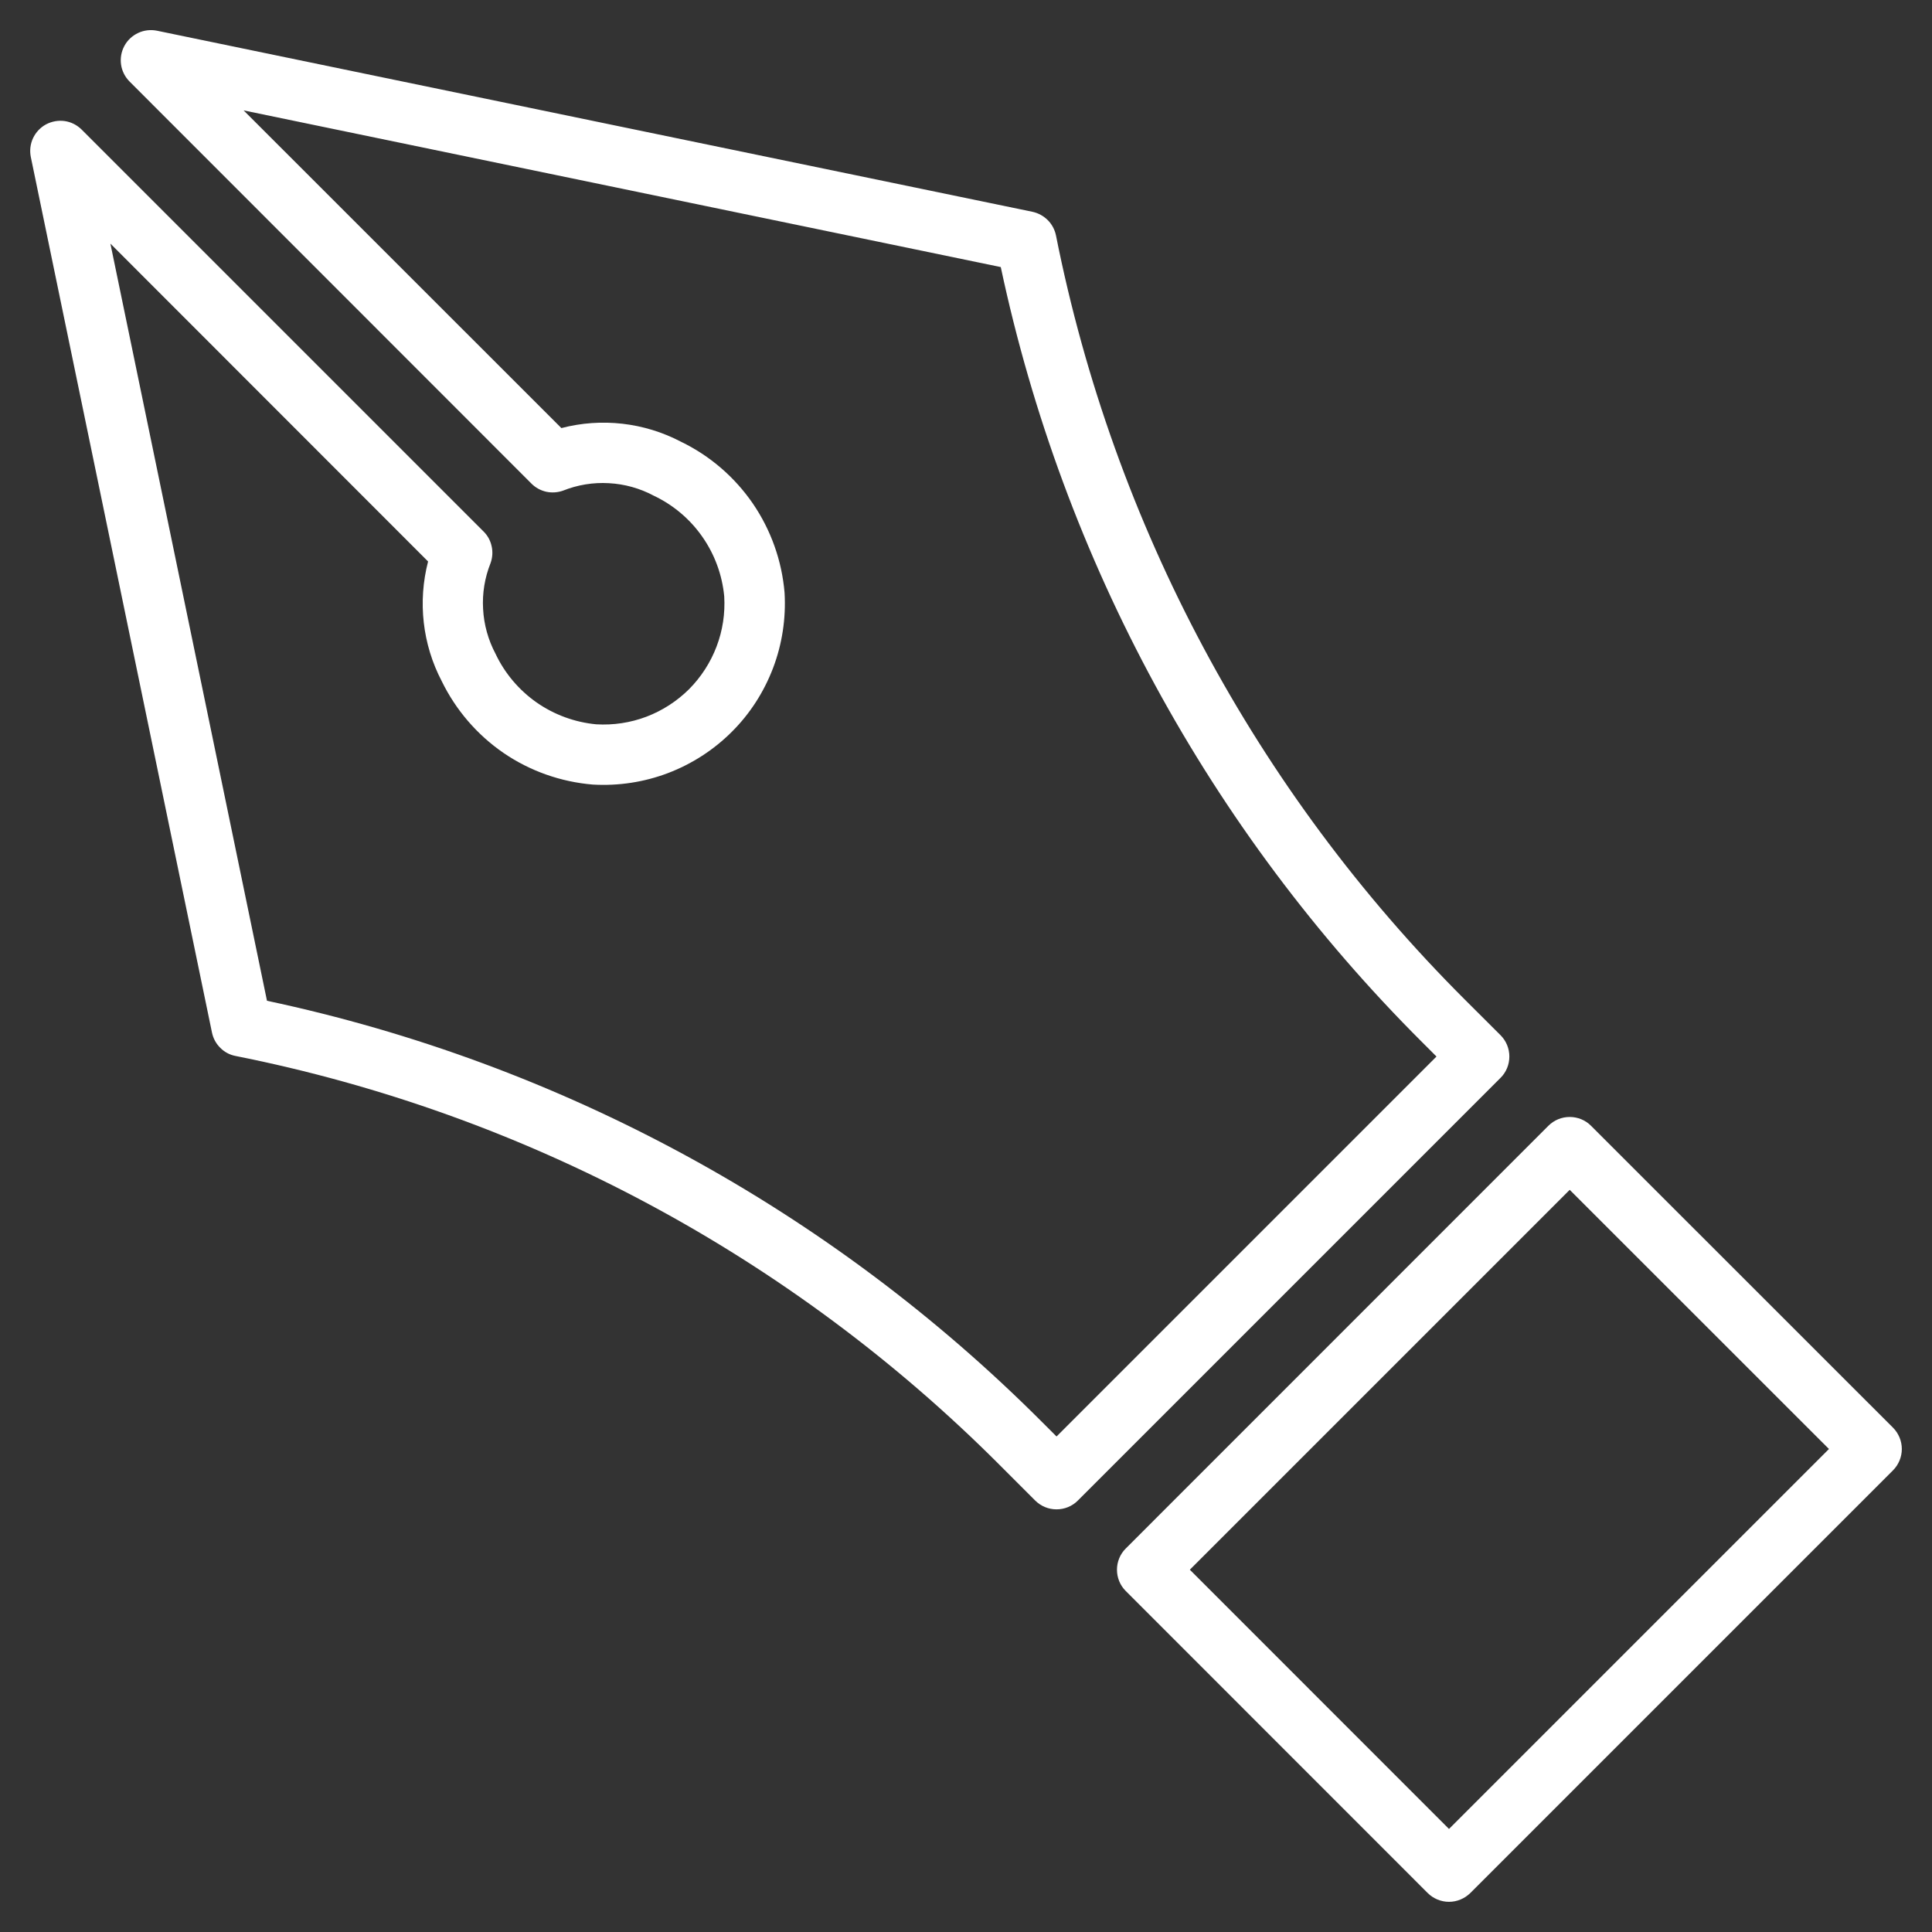 <svg width="21" height="21" viewBox="0 0 21 21" fill="none" xmlns="http://www.w3.org/2000/svg">
<rect x="0" y="0" width="21" height="21" fill="#333333" stroke="none"/>
<path d="M17.294 12.237C17.233 12.175 17.149 12.141 17.062 12.141C16.975 12.141 16.892 12.175 16.83 12.237L12.237 16.831C12.175 16.892 12.141 16.976 12.141 17.062C12.141 17.149 12.175 17.233 12.237 17.294L15.518 20.576C15.579 20.637 15.663 20.672 15.75 20.672C15.837 20.672 15.92 20.637 15.982 20.576L20.576 15.982C20.637 15.921 20.672 15.837 20.672 15.75C20.672 15.663 20.637 15.579 20.576 15.518L17.294 12.237ZM15.75 19.88L12.933 17.062L17.062 12.933L19.88 15.75L15.75 19.88Z" fill="white"/>
<path d="M5.256 5.777L0.888 1.409C0.838 1.359 0.773 1.326 0.704 1.316C0.634 1.306 0.563 1.319 0.5 1.352C0.438 1.386 0.389 1.438 0.359 1.502C0.329 1.566 0.321 1.638 0.335 1.707L2.304 11.223C2.317 11.286 2.348 11.344 2.394 11.389C2.439 11.435 2.497 11.466 2.561 11.478C5.707 12.104 8.597 13.651 10.864 15.922L11.252 16.31C11.314 16.372 11.397 16.406 11.484 16.406C11.571 16.406 11.655 16.372 11.716 16.31L16.31 11.716C16.372 11.655 16.406 11.571 16.406 11.484C16.406 11.397 16.372 11.314 16.31 11.252L15.921 10.864C13.65 8.597 12.104 5.707 11.478 2.559C11.465 2.496 11.434 2.438 11.389 2.393C11.343 2.347 11.286 2.316 11.222 2.302L1.707 0.334C1.638 0.32 1.566 0.328 1.502 0.358C1.438 0.388 1.385 0.437 1.352 0.499C1.318 0.562 1.306 0.633 1.316 0.703C1.326 0.772 1.359 0.837 1.409 0.887L5.777 5.257C5.821 5.301 5.876 5.331 5.937 5.345C5.998 5.358 6.061 5.354 6.12 5.333C6.278 5.27 6.448 5.242 6.618 5.252C6.788 5.261 6.954 5.307 7.104 5.387C7.316 5.487 7.499 5.641 7.633 5.833C7.768 6.025 7.85 6.249 7.872 6.482C7.883 6.668 7.855 6.854 7.789 7.027C7.723 7.201 7.621 7.359 7.49 7.491C7.358 7.622 7.2 7.724 7.027 7.79C6.853 7.856 6.667 7.884 6.481 7.873C6.248 7.851 6.024 7.769 5.832 7.635C5.64 7.5 5.486 7.318 5.386 7.106C5.306 6.955 5.26 6.789 5.251 6.619C5.241 6.449 5.269 6.279 5.332 6.121C5.353 6.063 5.358 5.999 5.344 5.938C5.331 5.877 5.301 5.821 5.256 5.777ZM6.444 8.528C6.722 8.544 7 8.502 7.261 8.403C7.521 8.304 7.758 8.151 7.955 7.954C8.152 7.758 8.304 7.521 8.403 7.261C8.502 7 8.544 6.722 8.528 6.444C8.499 6.096 8.38 5.761 8.183 5.473C7.985 5.185 7.716 4.953 7.401 4.801C7.002 4.592 6.538 4.539 6.102 4.653L2.648 1.2L10.878 2.903C11.557 6.095 13.147 9.022 15.458 11.328L15.614 11.484L11.484 15.614L11.328 15.458C9.022 13.148 6.095 11.557 2.902 10.878L1.2 2.648L4.653 6.103C4.54 6.54 4.592 7.003 4.801 7.403C4.954 7.717 5.185 7.986 5.473 8.184C5.761 8.381 6.096 8.499 6.444 8.528Z" fill="white"/>
</svg>
